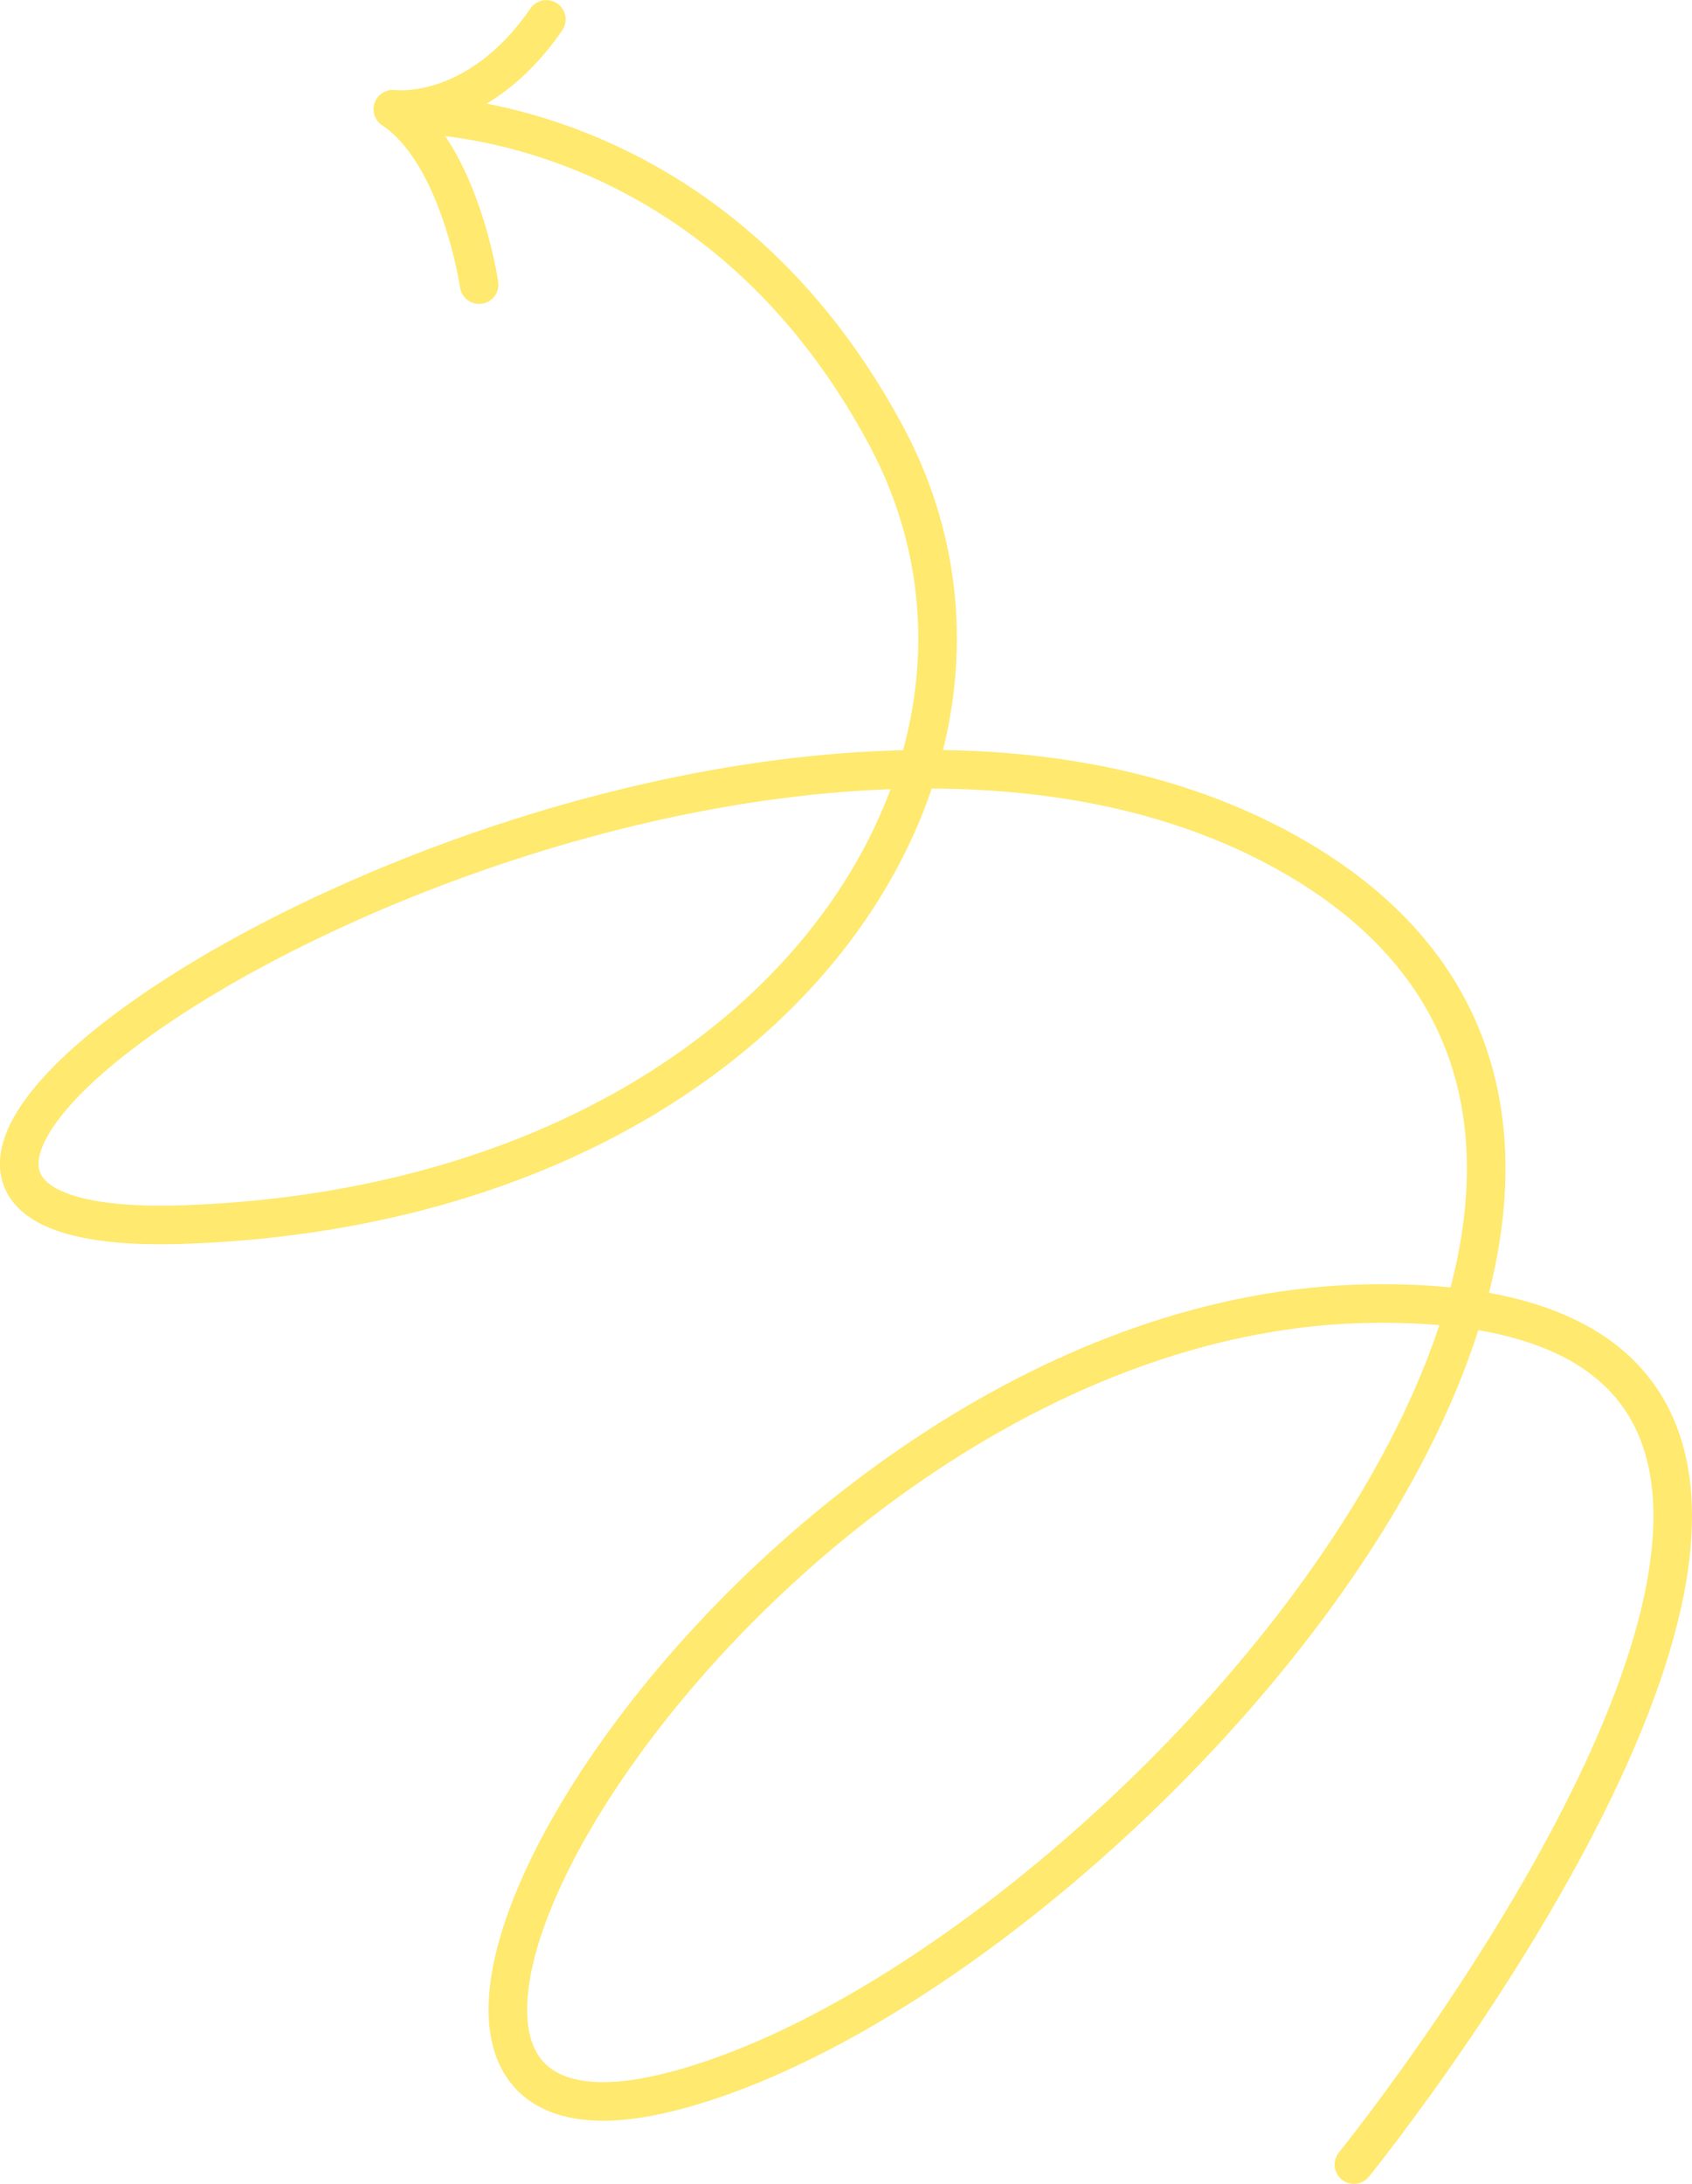 <?xml version="1.0" encoding="UTF-8"?>
<svg id="Calque_2" data-name="Calque 2" xmlns="http://www.w3.org/2000/svg" viewBox="0 0 175.47 226.34">
  <defs>
    <style>
      .cls-1 {
        fill: none;
        stroke: #ffe96e;
        stroke-linecap: round;
        stroke-linejoin: round;
        stroke-width: 4px;
      }
    </style>
  </defs>
  <g id="Calque_1-2" data-name="Calque 1">
    <g id="Groupe_1309" data-name="Groupe 1309">
      <g id="Groupe_1215" data-name="Groupe 1215">
        <path id="Tracé_363" data-name="Tracé 363" class="cls-1" d="M140.41,224.34s73.37-90.49,1.51-89.23c-63.94,1.13-117.62,92.91-72.6,81.75,45.02-11.16,123.06-97.47,62.9-129.16-60.16-31.69-173.53,41.45-112.92,39.21s90.99-47.42,72.6-81.75C73.51,10.83,41.96,11.84,41.96,11.84"/>
        <path id="Tracé_364" data-name="Tracé 364" class="cls-1" d="M49.69,29.5s-1.98-13.56-8.95-18.18c0,0,8.68,1.2,15.92-9.31"/>
      </g>
    </g>
  </g>
</svg>